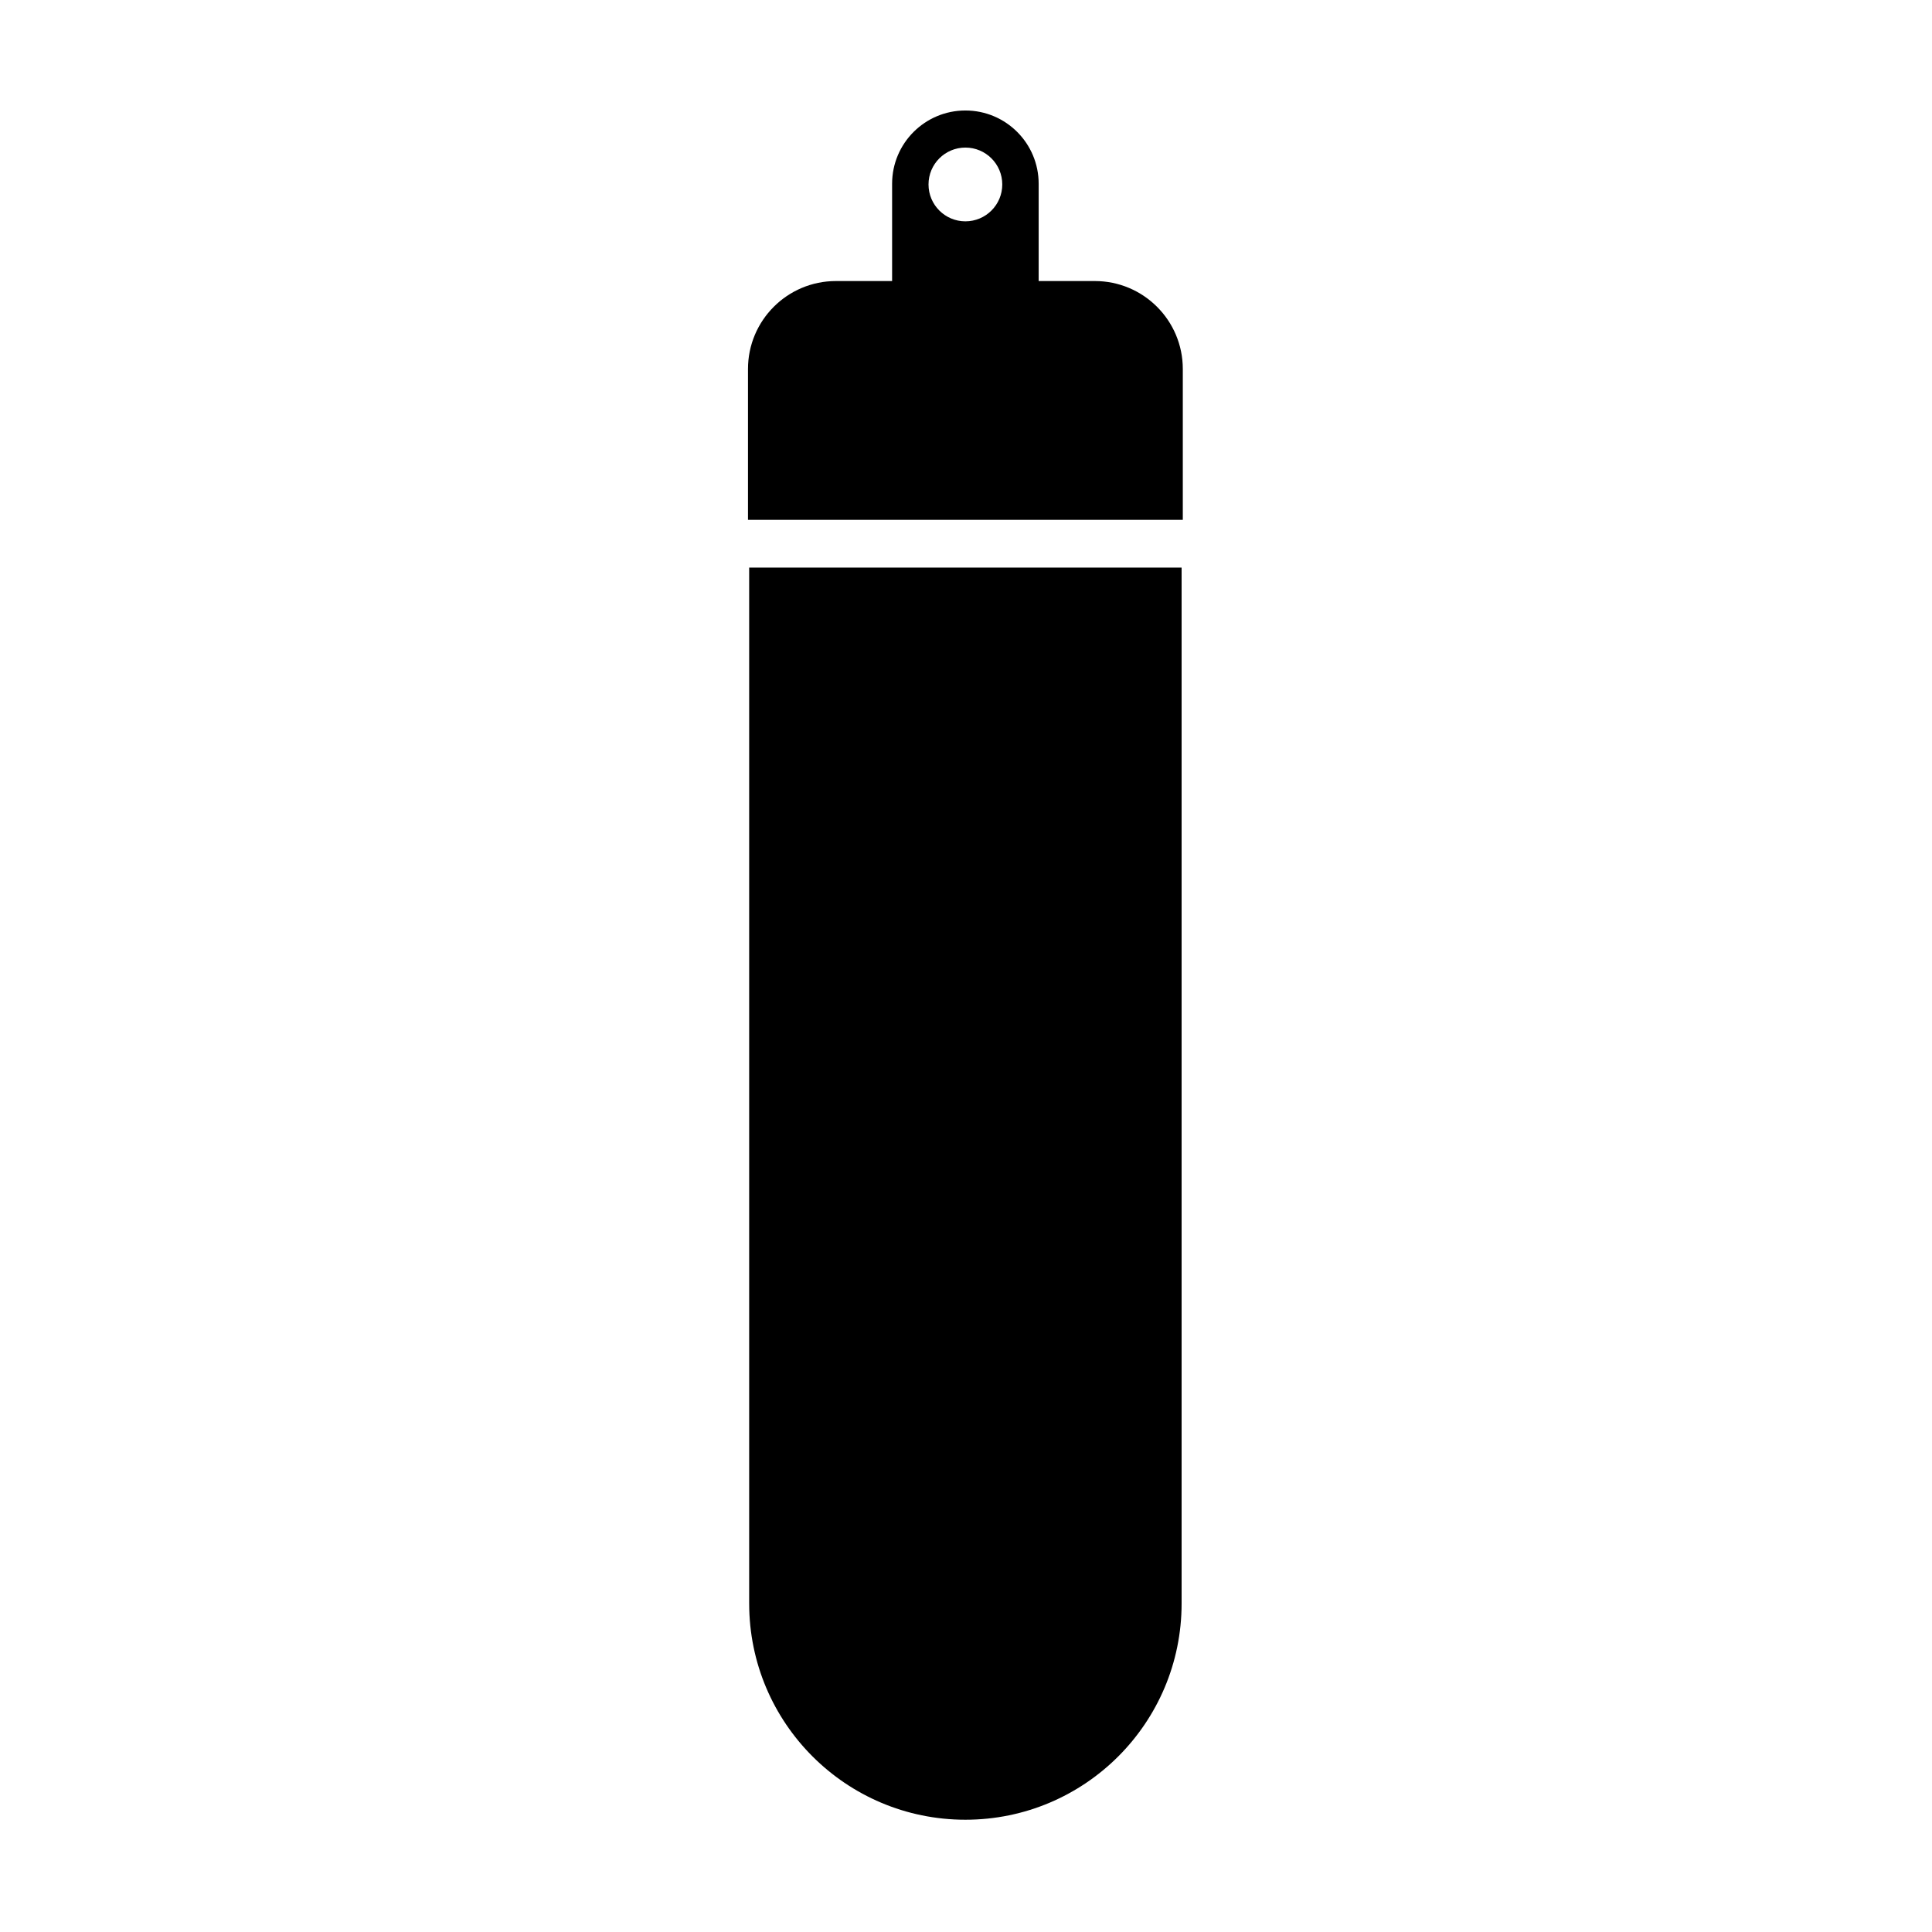 <?xml version="1.0" encoding="UTF-8"?>
<!-- Uploaded to: ICON Repo, www.iconrepo.com, Generator: ICON Repo Mixer Tools -->
<svg fill="#000000" width="800px" height="800px" version="1.1" viewBox="144 144 512 512" xmlns="http://www.w3.org/2000/svg">
 <g fill-rule="evenodd">
  <path d="m342.54 568.95c0 31.645 25.656 57.297 57.301 57.297 31.645 0 57.297-25.652 57.297-57.297v-274.53h-114.6v274.53"/>
  <path d="m434.14 218.48h-14.883v-25.781c0-10.727-8.691-19.418-19.418-19.418-10.727 0-19.422 8.691-19.422 19.418v25.781h-14.883c-12.871 0-23.309 10.434-23.309 23.309v39.98h115.23v-39.98c0-12.875-10.438-23.309-23.312-23.309zm-34.301-35.371c5.398 0 9.773 4.375 9.773 9.773 0 5.398-4.375 9.773-9.773 9.773-5.398 0-9.773-4.375-9.773-9.773 0-5.398 4.375-9.773 9.773-9.773z"/>
 </g>
</svg>